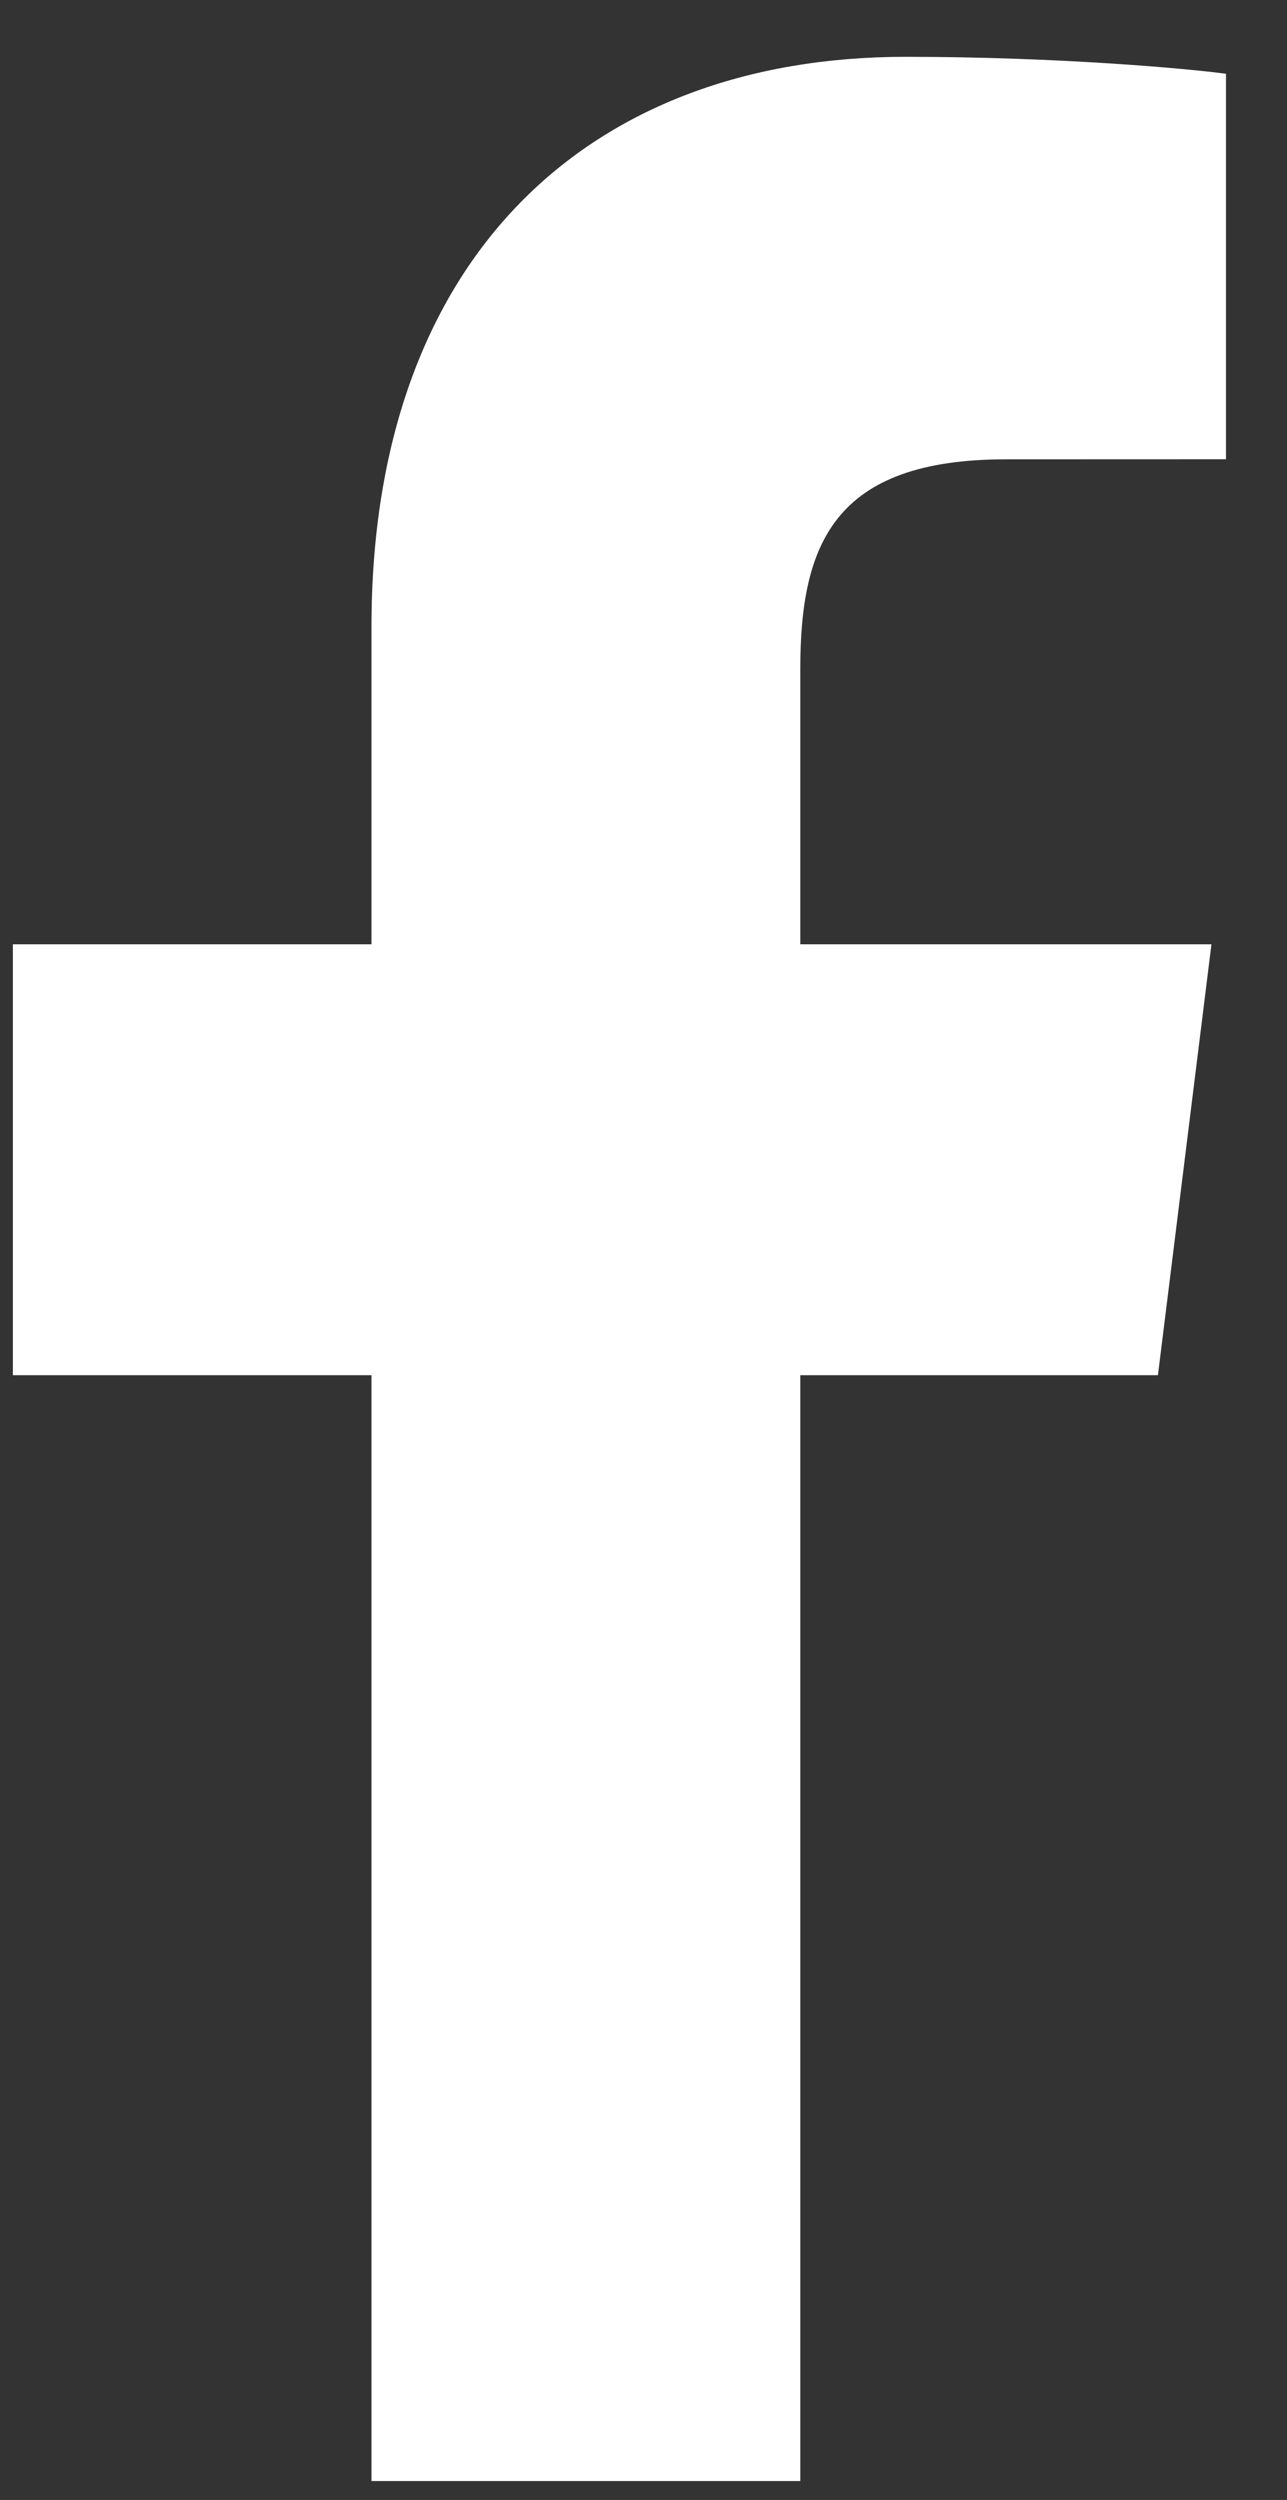 <svg width="17" height="33" viewBox="0 0 17 33" fill="none" xmlns="http://www.w3.org/2000/svg">
<rect x="0" y="0" width="17" height="33" fill="#333333" stroke="none"/>
<path d="M4.907 32.75V18.153H0.17V12.465H4.907V8.269C4.907 3.401 7.774 0.75 11.961 0.75C13.967 0.75 15.691 0.905 16.194 0.974V6.062L13.289 6.063C11.012 6.063 10.571 7.186 10.571 8.833V12.465H16.002L15.295 18.153H10.571V32.75H4.907Z" fill="white"/>
</svg>
